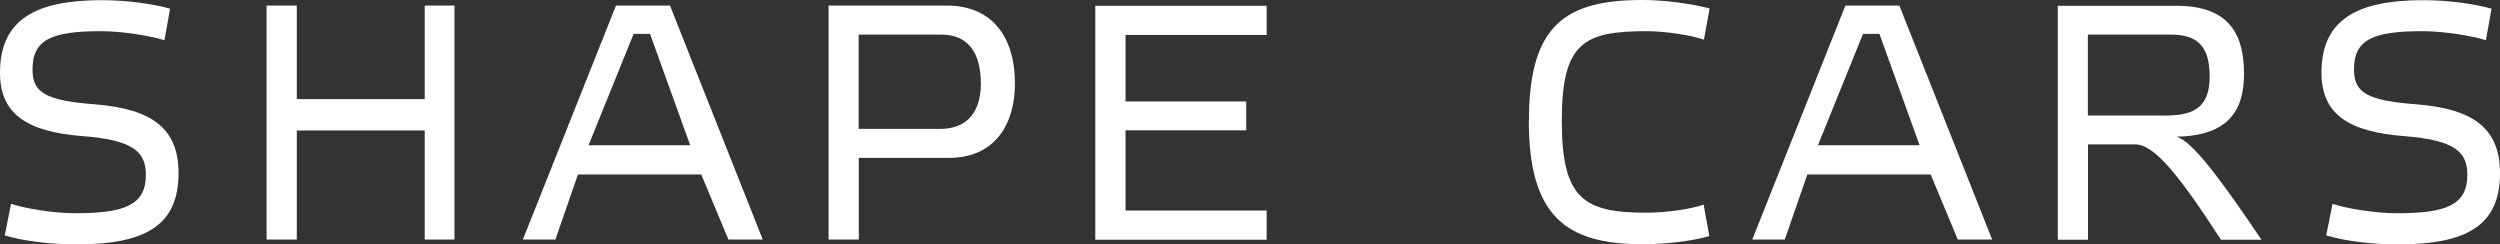 <?xml version="1.0" encoding="UTF-8"?> <svg xmlns="http://www.w3.org/2000/svg" width="358" height="35" viewBox="0 0 358 35" fill="none"><rect x="0" y="0" width="358" height="35" fill="#333333" stroke="none"/><path d="M356.792 1.238L355.979 5.755C354.024 5.136 349.961 4.465 346.908 4.465C339.879 4.465 337.09 5.626 337.09 9.937C337.09 13.215 338.847 14.402 346.095 14.944C354.354 15.615 358 18.506 358 24.804C358 32.29 353.256 35 343.328 35C339.77 35 335.728 34.51 333.115 33.709L334.015 29.192C336.058 29.863 340.099 30.535 343.262 30.535C350.247 30.535 353.322 29.373 353.322 25.062C353.322 21.888 351.762 20.055 344.206 19.487C336.475 18.868 332.434 16.467 332.434 10.402C332.434 2.864 337.463 0.025 346.952 0.025C350.466 0.025 354.266 0.516 356.858 1.264L356.792 1.238Z" fill="white"></path><path d="M294.655 0.826H311.656C319.431 0.826 321.342 5.162 321.342 10.582C321.342 15.486 319.387 19.462 311.699 19.565C313.984 20.339 317.63 25.14 323.846 34.329H318.047C312.029 25.063 308.515 20.675 305.747 20.675H299.004V34.329H294.677V0.826H294.655ZM298.982 4.955V16.545H310.074C314.247 16.545 316.422 15.306 316.422 10.97C316.422 6.633 314.708 4.955 310.865 4.955H298.982Z" fill="white"></path><path d="M280.357 34.304L276.469 24.986H258.81L255.581 34.304H250.925L264.257 0.8H271.988L285.277 34.304H280.357ZM266.783 4.853L260.325 20.804H274.888L269.133 4.853H266.783Z" fill="white"></path><path d="M218.945 17.242C218.945 3.536 224.216 0 235.22 0C238.405 0 242.161 0.516 244.818 1.213L244.006 5.679C242.249 5.059 238.537 4.465 235.835 4.465C226.874 4.465 223.645 6.014 223.645 17.294C223.645 28.573 226.874 30.458 235.835 30.458C238.537 30.458 242.205 29.942 243.962 29.296L244.774 33.813C242.249 34.536 238.471 34.975 235.198 34.975C224.194 34.975 218.923 30.897 218.923 17.242H218.945Z" fill="white"></path><path d="M156.846 0.826H181.38V5.007H161.173V14.531H178.459V18.661H161.173V30.148H181.38V34.329H156.846V0.826Z" fill="white"></path><path d="M134.663 18.454C138.507 18.454 140.461 16.002 140.461 11.976C140.461 7.458 138.55 4.955 134.817 4.955H122.956V18.454H134.663ZM122.978 34.303H118.651V0.799H135.651C141.406 0.799 145.337 4.542 145.337 12.001C145.337 17.473 142.724 22.61 135.849 22.61H122.978V34.303Z" fill="white"></path><path d="M104.308 34.303L100.421 24.985H82.761L79.533 34.303H74.876L88.209 0.799H95.94L109.228 34.303H104.308ZM90.734 4.851L84.277 20.803H98.839L93.085 4.851H90.734Z" fill="white"></path><path d="M42.501 18.686V34.303H38.174V0.799H42.501V14.195H60.819V0.799H65.08V34.303H60.819V18.686H42.501Z" fill="white"></path><path d="M24.358 1.238L23.546 5.755C21.591 5.136 17.527 4.465 14.474 4.465C7.446 4.465 4.656 5.626 4.656 9.937C4.656 13.215 6.414 14.402 13.662 14.944C21.92 15.615 25.566 18.506 25.566 24.804C25.566 32.29 20.822 35 10.894 35C7.336 35 3.295 34.51 0.681 33.709L1.581 29.192C3.624 29.863 7.666 30.535 10.828 30.535C17.813 30.535 20.888 29.373 20.888 25.062C20.888 21.888 19.328 20.055 11.773 19.487C4.041 18.868 0 16.467 0 10.402C0 2.864 5.03 0.025 14.518 0.025C18.033 0.025 21.832 0.516 24.424 1.264L24.358 1.238Z" fill="white"></path></svg> 